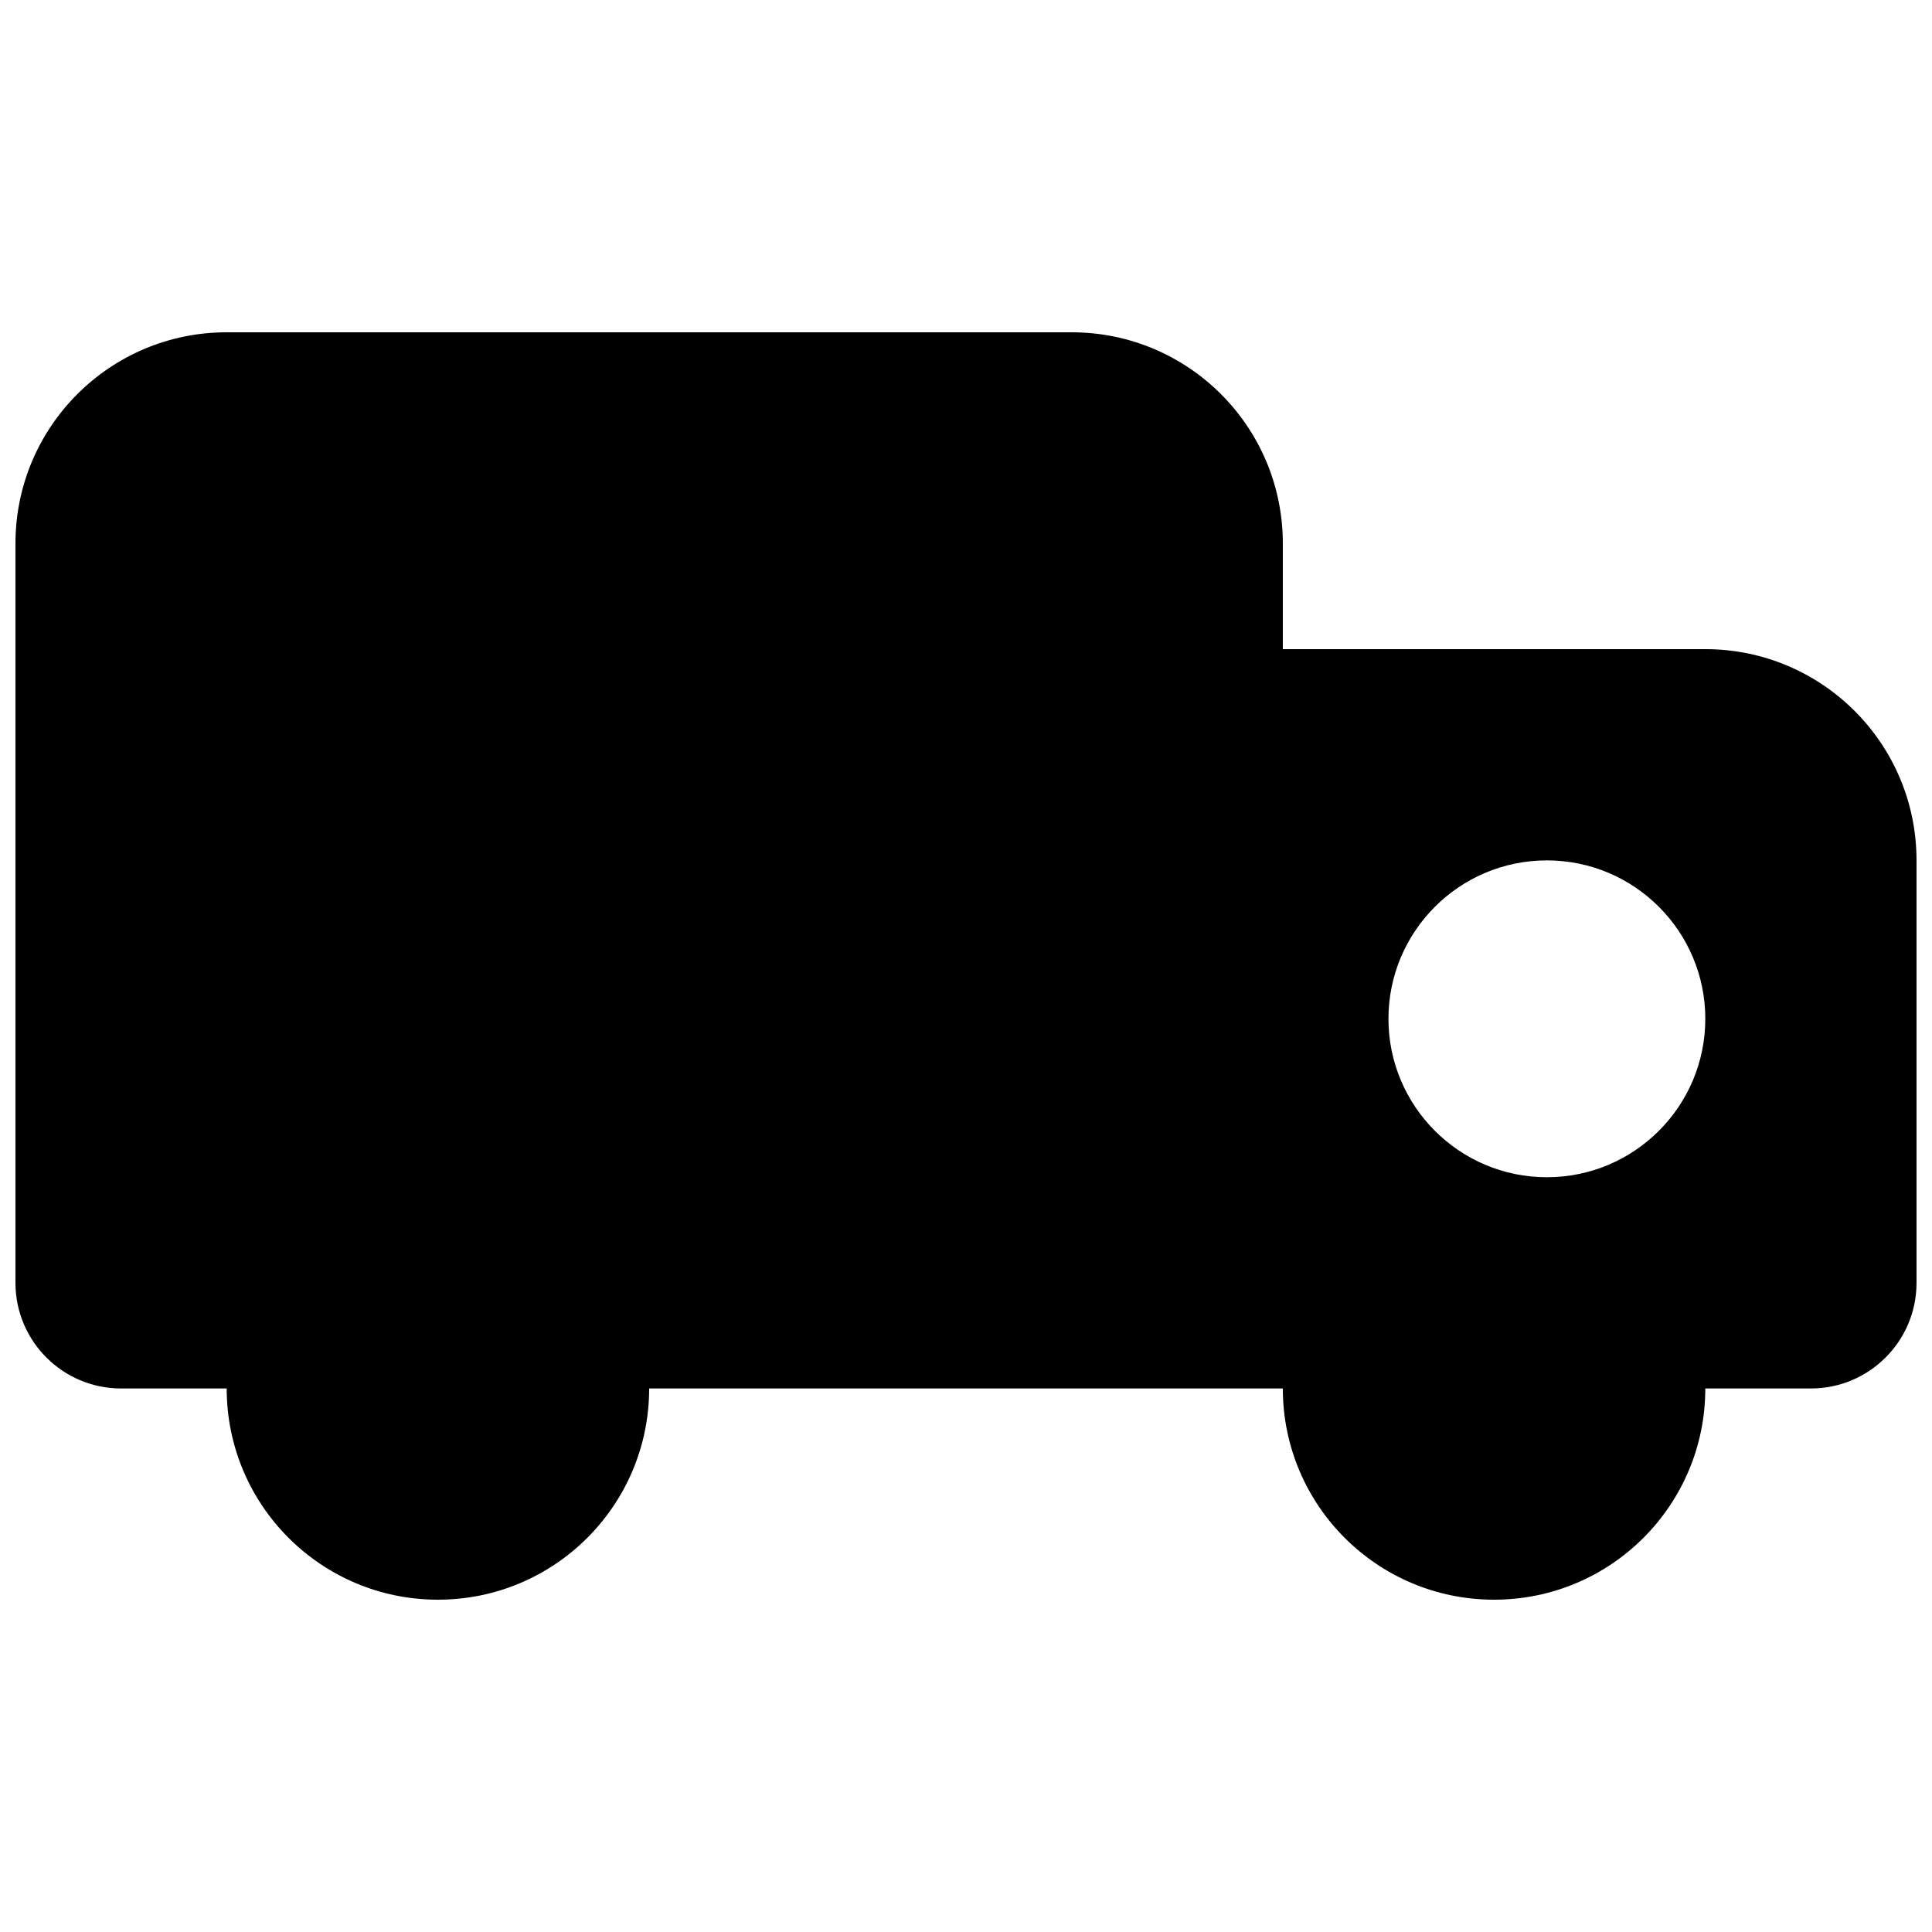 <?xml version="1.0" encoding="UTF-8"?>
<!-- Uploaded to: ICON Repo, www.svgrepo.com, Generator: ICON Repo Mixer Tools -->
<svg width="800px" height="800px" version="1.1" viewBox="144 144 512 512" xmlns="http://www.w3.org/2000/svg">
 <defs>
  <clipPath id="a">
   <path d="m148.09 232h503.81v336h-503.81z"/>
  </clipPath>
 </defs>
 <g clip-path="url(#a)">
  <path d="m553.94 455.98c-23.176 0-41.984-18.809-41.984-41.984 0-23.176 18.809-41.984 41.984-41.984 23.176 0 41.984 18.809 41.984 41.984 0 23.176-18.809 41.984-41.984 41.984m41.984-139.95h-111.96v-27.992c0-30.926-25.047-55.977-55.977-55.977h-223.91c-30.93 0-55.98 25.051-55.98 55.977v195.93c0 15.453 12.539 27.992 27.988 27.992h27.992c0 30.926 25.051 55.977 55.977 55.977 30.93 0 55.98-25.051 55.98-55.977h167.93c0 30.926 25.051 55.977 55.98 55.977 30.93 0 55.98-25.051 55.98-55.977h27.988c15.449 0 27.988-12.539 27.988-27.992v-111.96c0-30.926-25.051-55.977-55.977-55.977" fill-rule="evenodd"/>
 </g>
</svg>